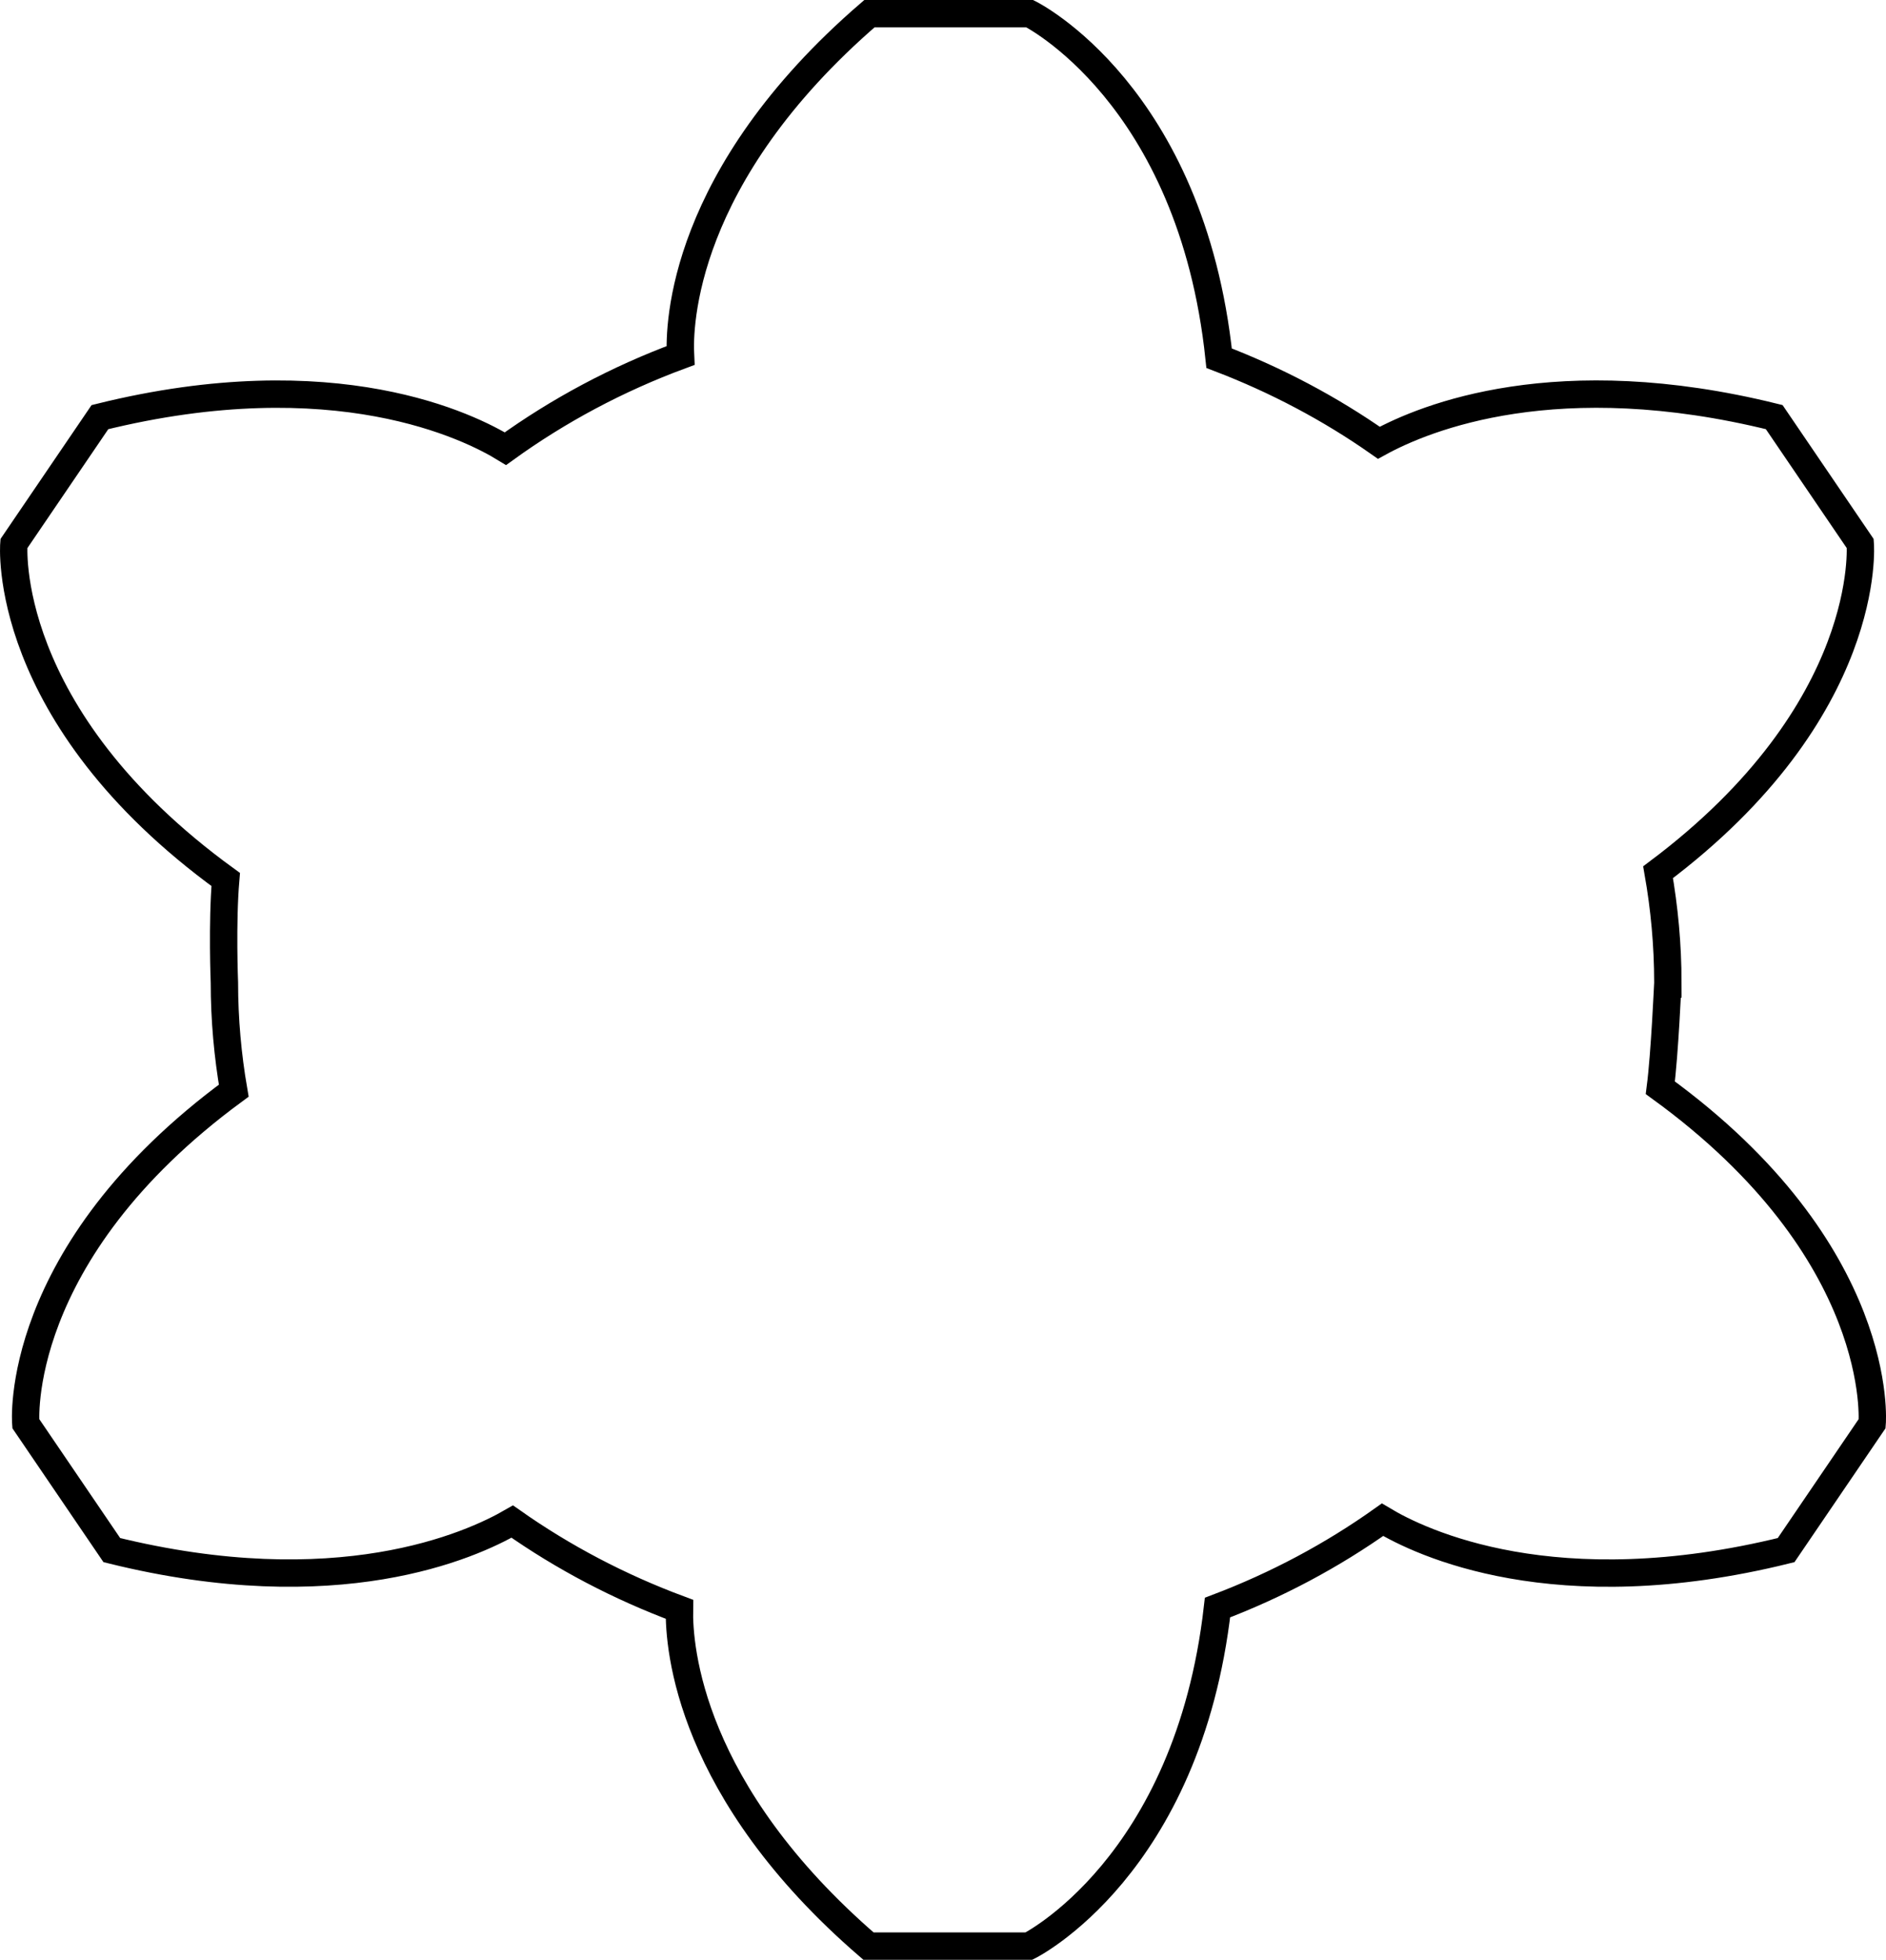 <?xml version="1.0" encoding="iso-8859-1"?>
<!-- Generator: Adobe Illustrator 28.1.0, SVG Export Plug-In . SVG Version: 6.00 Build 0)  -->
<svg version="1.1" id="image" xmlns="http://www.w3.org/2000/svg" xmlns:xlink="http://www.w3.org/1999/xlink" x="0px" y="0px"
	 width="55.133px" height="57.267px" viewBox="0 0 55.133 57.267" enable-background="new 0 0 55.133 57.267"
	 xml:space="preserve">
<path fill="none" stroke="#000000" stroke-width="0.8" stroke-miterlimit="10" d="M48.536,31.785
	c6.618,4.802,6.192,9.814,6.192,9.814l-2.515,3.696c-6.759,1.673-10.694-0.224-11.798-0.888
	c-1.469,1.044-3.089,1.909-4.824,2.567c-0.864,7.588-5.514,9.893-5.514,9.893h-4.688
	c-5.235-4.514-5.548-8.705-5.527-9.842c-1.757-0.653-3.399-1.517-4.887-2.564
	c-1.22,0.706-5.125,2.463-11.706,0.834l-2.515-3.696c0,0-0.419-4.953,6.079-9.729
	c-0.177-1.028-0.273-2.082-0.273-3.157c0,0-0.07-1.741,0.038-3.014c-6.618-4.802-6.192-9.814-6.192-9.814
	l2.515-3.696c6.879-1.703,10.832,0.293,11.854,0.922c1.549-1.118,3.269-2.038,5.118-2.722
	c-0.045-0.867,0.026-5.25,5.522-9.989h4.688c0,0,4.723,2.338,5.535,10.067c1.675,0.64,3.243,1.471,4.67,2.471
	c1.368-0.75,5.222-2.318,11.557-0.75l2.515,3.696c0,0,0.409,4.866-5.91,9.603c0.185,1.05,0.286,2.127,0.286,3.225
	C48.755,28.712,48.666,30.779,48.536,31.785z"/>
</svg>
